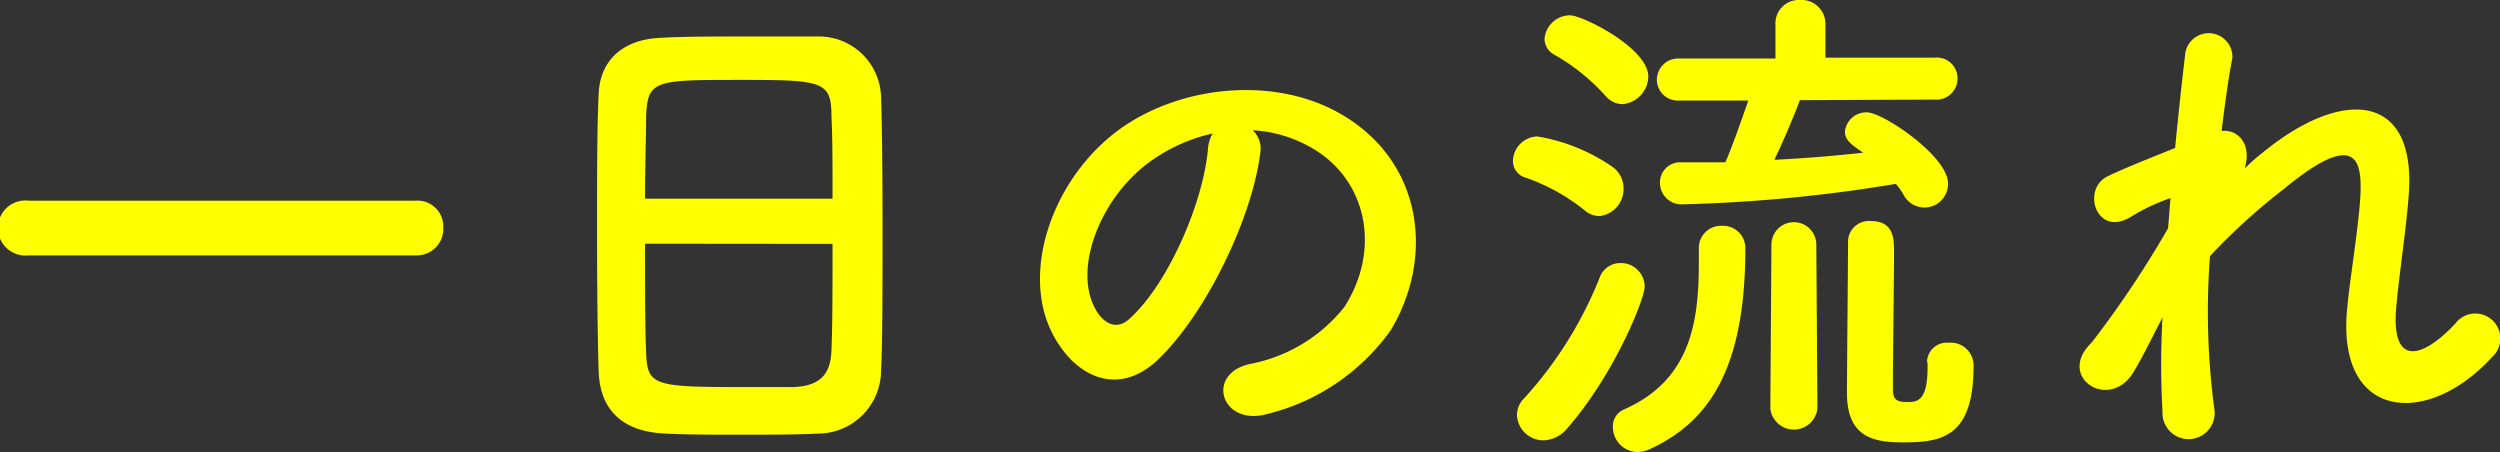 <svg xmlns="http://www.w3.org/2000/svg" width="137.05" height="24.78" viewBox="0 0 137.05 24.78">
  <rect x="0" y="0" width="137.05" height="24.78" fill="#333333" stroke="none"/>
  <defs>
    <style>
      .a {
        fill: #ff0;
      }
    </style>
  </defs>
  <title>menu-flow-title | 一日の流れ</title>
  <g>
    <path class="a" d="M1.57,14a1.51,1.51,0,1,1,0-3H22.82a1.41,1.41,0,0,1,1.48,1.48A1.45,1.45,0,0,1,22.82,14Z"/>
    <path class="a" d="M44.83,23.77c-1.23.06-2.75.06-4.23.06s-2.91,0-4.06-.06c-2.44-.08-3.64-1.31-3.72-3.39-.06-1.82-.09-4.87-.09-7.92,0-2.72,0-5.46.09-7.34s1.4-3,3.5-3.05C37.38,2,39.2,2,41,2c1.49,0,2.94,0,3.89,0A3.41,3.41,0,0,1,48.3,5.35c.06,1.71.08,4.51.08,7.31,0,3.08,0,6.16-.08,7.64A3.47,3.47,0,0,1,44.83,23.77Zm.81-12.88c0-1.76,0-3.39-.06-4.51,0-1.93-.47-2-4.95-2-4.73,0-5.13,0-5.21,2,0,1.15-.06,2.75-.06,4.51ZM35.36,13.36c0,2.35,0,4.59.06,5.93.06,1.82.36,1.93,5.12,1.93,1.1,0,2.22,0,2.94,0,1.57-.06,2.05-.79,2.1-2,.06-1.4.06-3.61.06-5.85Z"/>
    <path class="a" d="M69.08,8.43c-.45,3.55-3,8.85-5.66,11.34-2.16,2-4.51.89-5.74-1.51-1.76-3.48.11-8.68,3.86-11.29C65,4.59,70.11,4.2,73.64,6.33c4.34,2.6,5,7.75,2.61,11.76a11.78,11.78,0,0,1-6.84,4.62c-2.46.64-3.33-2.19-.92-2.75a8.69,8.69,0,0,0,5.21-3.13c2-3.14,1.23-6.81-1.54-8.57a7.26,7.26,0,0,0-3.48-1.12A1.41,1.41,0,0,1,69.08,8.43ZM62.86,9c-2.6,2-4,5.74-2.83,7.9.42.81,1.15,1.23,1.85.61,2.1-1.85,4.06-6.3,4.34-9.32a2,2,0,0,1,.25-.87A9.26,9.26,0,0,0,62.86,9Z"/>
    <path class="a" d="M86.88,11.54a10.82,10.82,0,0,0-3.24-1.8.94.94,0,0,1-.7-.92,1.38,1.38,0,0,1,1.34-1.34,10.16,10.16,0,0,1,4.09,1.65A1.42,1.42,0,0,1,89,10.3a1.48,1.48,0,0,1-1.29,1.54A1.21,1.21,0,0,1,86.88,11.54Zm-2.26,12.6a1.45,1.45,0,0,1-1.46-1.38,1.3,1.3,0,0,1,.39-.92,21.69,21.69,0,0,0,4.17-6.69,1.2,1.2,0,0,1,1.12-.73,1.3,1.3,0,0,1,1.32,1.29c0,.67-1.65,4.81-4.25,7.78A1.76,1.76,0,0,1,84.62,24.14ZM88,5.24A11.14,11.14,0,0,0,85.21,3a1,1,0,0,1-.54-.87A1.41,1.41,0,0,1,86.07.84c.68,0,4.29,1.79,4.29,3.36a1.55,1.55,0,0,1-1.43,1.51A1.24,1.24,0,0,1,88,5.24Zm5.13,8.37a1.21,1.21,0,0,1,1.26-1.23,1.22,1.22,0,0,1,1.29,1.23c0,6.77-2.1,9.55-5.21,11a1.75,1.75,0,0,1-.7.17,1.37,1.37,0,0,1-1.35-1.34,1,1,0,0,1,.62-1c3.67-1.62,4.09-4.84,4.09-8.06v-.81Zm5.54-8.12c-.22.61-.87,2.18-1.4,3.27,1.68-.08,3.34-.22,4.87-.39-.67-.45-1-.7-1-1.15a1.17,1.17,0,0,1,1.2-1.06c.89,0,4.45,2.41,4.45,3.89a1.29,1.29,0,0,1-2.44.62,3.51,3.51,0,0,0-.42-.59A83.29,83.29,0,0,1,92.29,11.2,1.18,1.18,0,0,1,91,10,1.1,1.1,0,0,1,92.18,8.9h0c.78,0,1.59,0,2.4,0,.28-.59.9-2.33,1.26-3.39H92.09a1.15,1.15,0,0,1-1.26-1.15,1.17,1.17,0,0,1,1.26-1.15h5.24l0-1.87v0A1.28,1.28,0,0,1,98.67,0a1.31,1.31,0,0,1,1.4,1.29v0l0,1.87h6a1.13,1.13,0,0,1,1.24,1.15,1.15,1.15,0,0,1-1.24,1.15Zm-1.56,7.92a1.23,1.23,0,0,1,2.46,0l.06,9a1.3,1.3,0,0,1-2.58,0Zm8.53,6.47a1.08,1.08,0,0,1,1.18-1.09,1.25,1.25,0,0,1,1.37,1.29c0,4-1.87,4.17-3.94,4.17-1.74,0-3-.42-3-2.72,0-.89.06-7.59.06-8.29a1.14,1.14,0,0,1,1.26-1.12c1.26,0,1.26,1,1.26,1.68,0,1.57-.06,5.58-.06,7.09v.47c0,.54.22.68.76.68s1.14,0,1.14-1.91v-.25Z"/>
    <path class="a" d="M117,20.33c-1.26,2.21-4.09.5-2.55-1.32a3.22,3.22,0,0,1,.23-.25,55.9,55.9,0,0,0,4.17-6.24c.06-.56.08-1.1.14-1.66a10.46,10.46,0,0,0-2.13,1c-1.93,1.23-2.8-1.51-1.29-2.21,1-.48,2.35-1,3.67-1.54.2-2.1.42-4,.56-5.21a1.3,1.3,0,0,1,2.58.28c-.2,1-.4,2.41-.59,4,.89-.11,1.68.73,1.26,2.05.33-.31.67-.62,1-.87,4.34-3.56,8.4-3.3,8,2.27-.11,1.68-.56,4.65-.69,6.24-.28,3.19,1.37,2.86,3.24.87a1.37,1.37,0,1,1,2,1.85c-3.56,3.89-8.57,3.44-7.92-2.75.13-1.48.64-4.5.72-6.18.09-2-.33-3.5-4.25-.26a33.87,33.87,0,0,0-4,3.64,40.54,40.54,0,0,0,.23,8.32,1.43,1.43,0,1,1-2.83.22,45.17,45.17,0,0,1,0-5.18C118,18.45,117.49,19.52,117,20.33Z"/>
  </g>
</svg>
